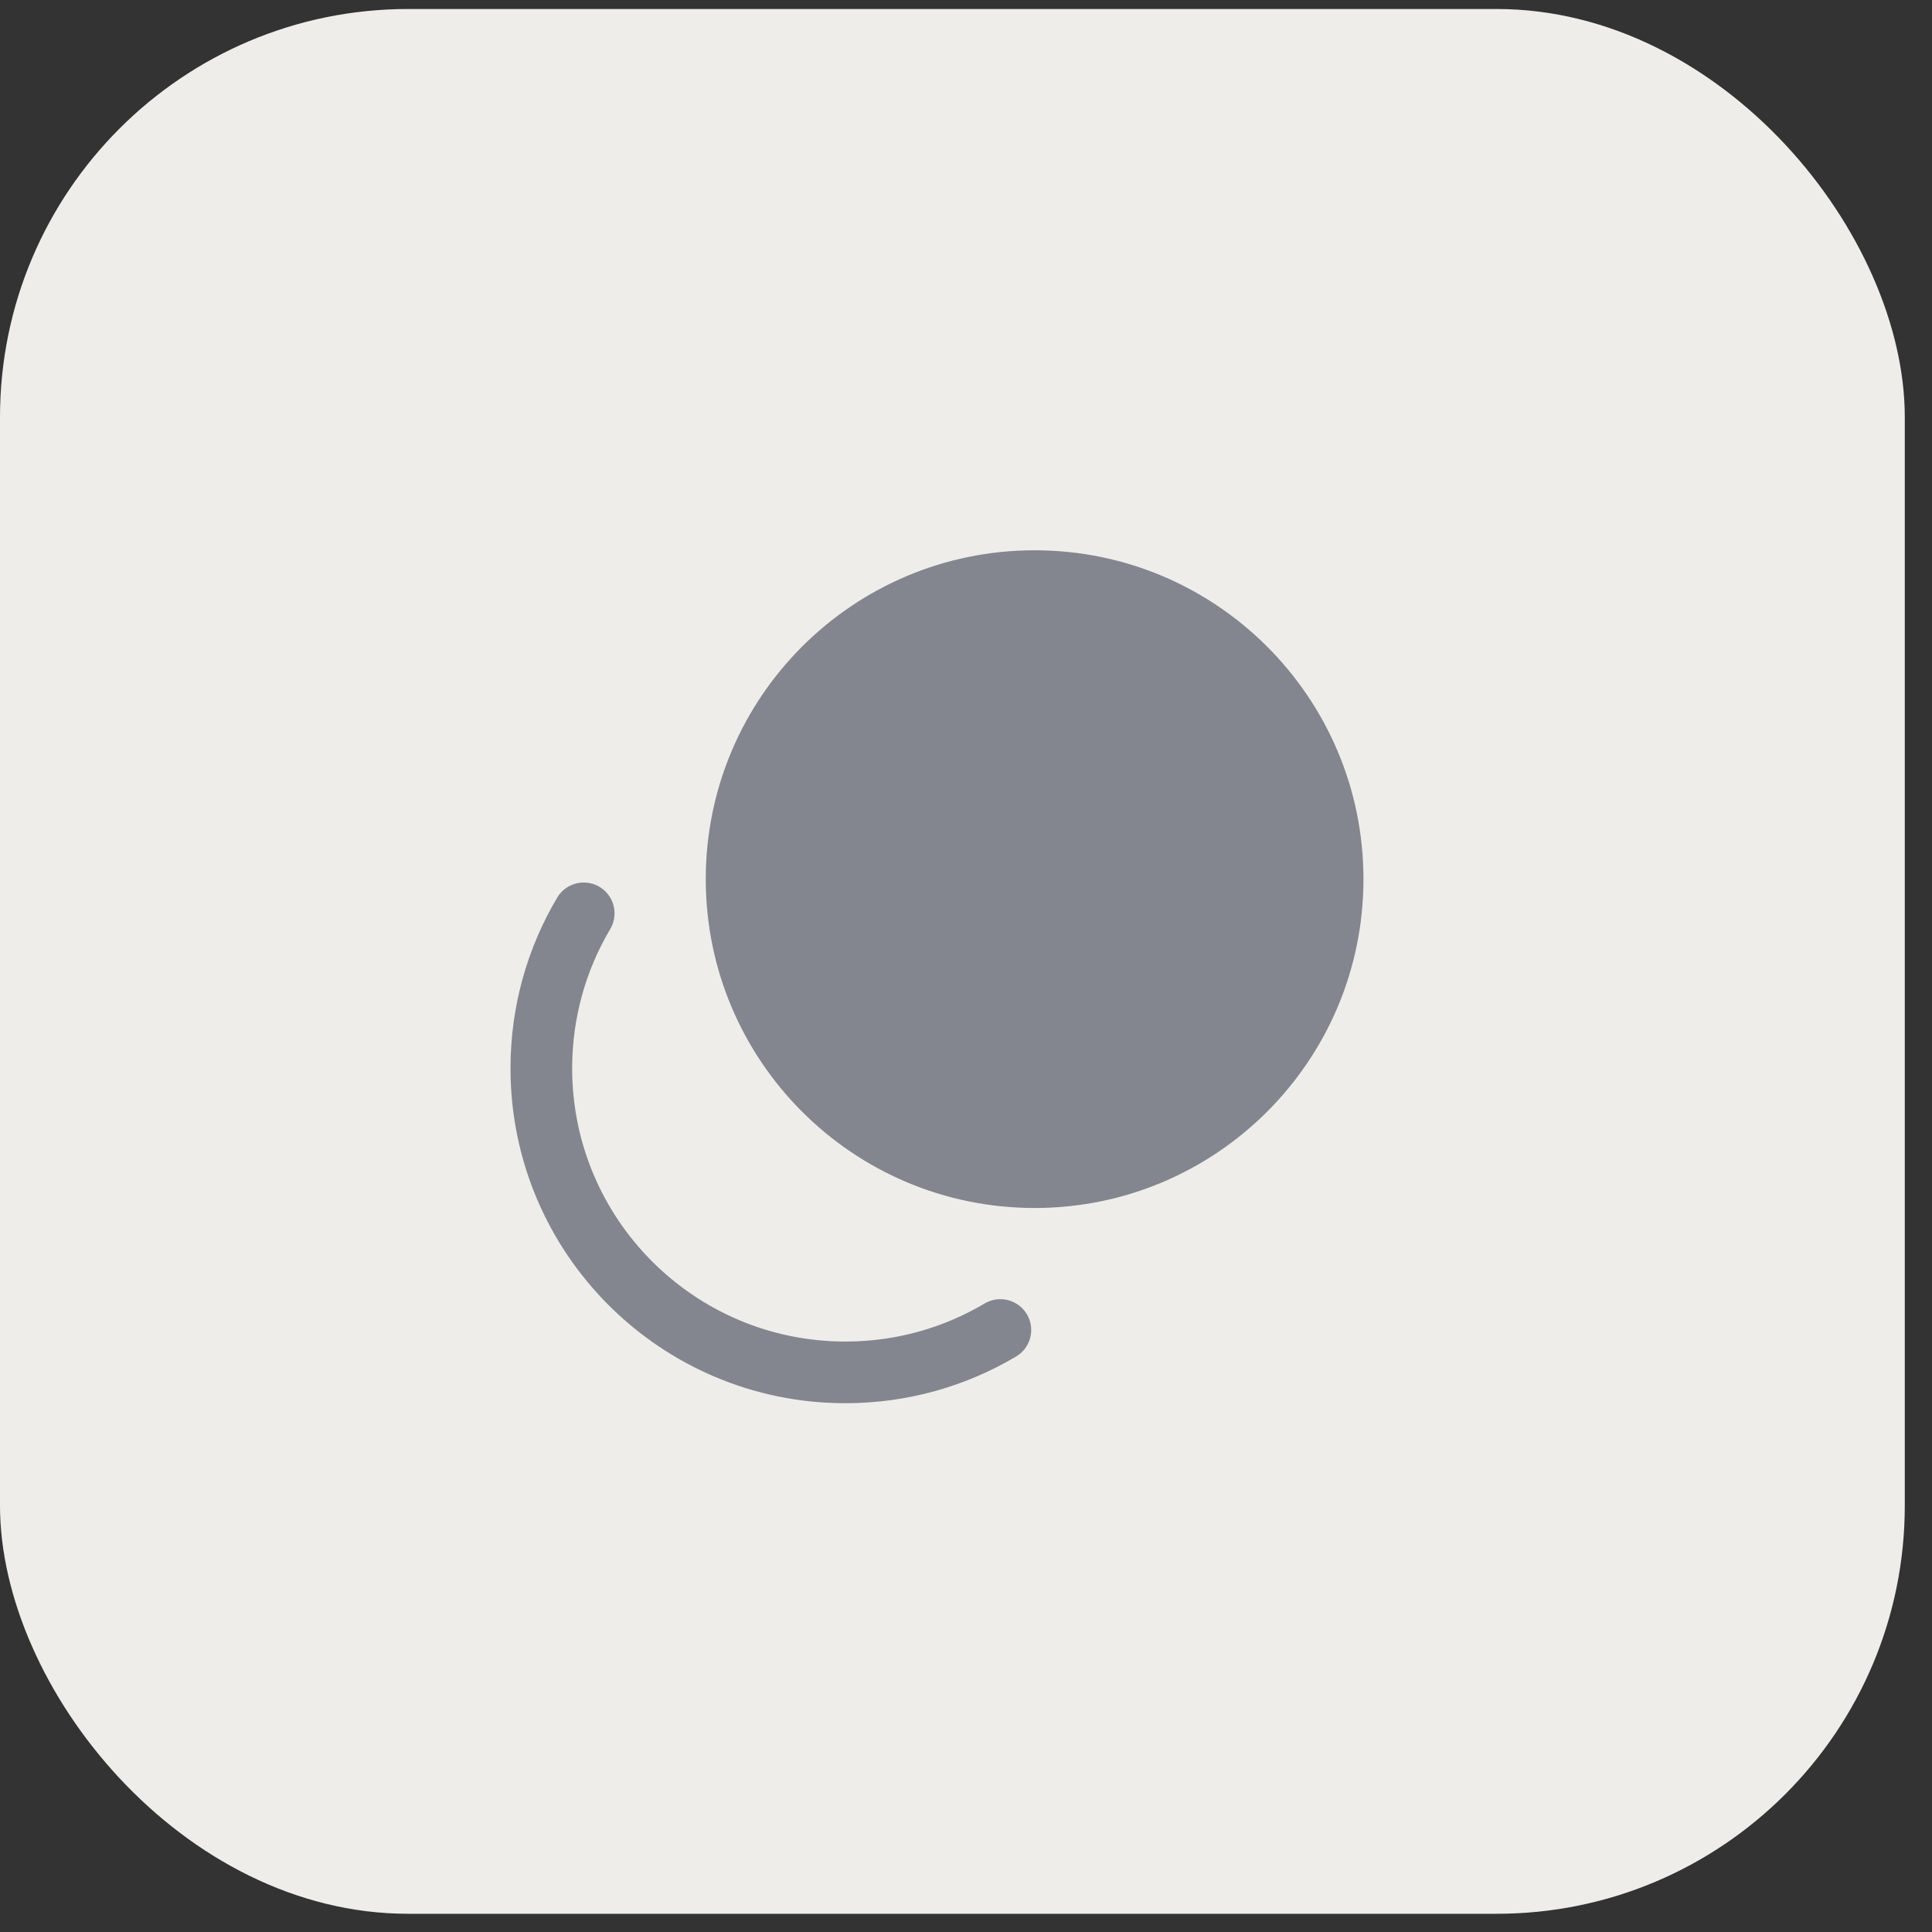 <?xml version="1.0" encoding="UTF-8"?> <svg xmlns="http://www.w3.org/2000/svg" width="47" height="47" viewBox="0 0 47 47" fill="none"><rect x="0" y="0" width="47" height="47" fill="#333333" stroke="none"/><rect y="0.219" width="46.338" height="46.338" rx="9.929" fill="#EEEDE9"></rect><path d="M25.169 29.387C29.587 29.387 33.169 25.805 33.169 21.387C33.169 16.968 29.587 13.387 25.169 13.387C20.751 13.387 17.169 16.968 17.169 21.387C17.169 25.805 20.751 29.387 25.169 29.387Z" fill="#83868F"></path><path d="M24.336 32.355C23.232 33.01 21.943 33.386 20.566 33.386C16.481 33.386 13.169 30.074 13.169 25.988C13.169 24.611 13.545 23.323 14.2 22.219" stroke="#83868F" stroke-width="1.5" stroke-linecap="round"></path></svg> 